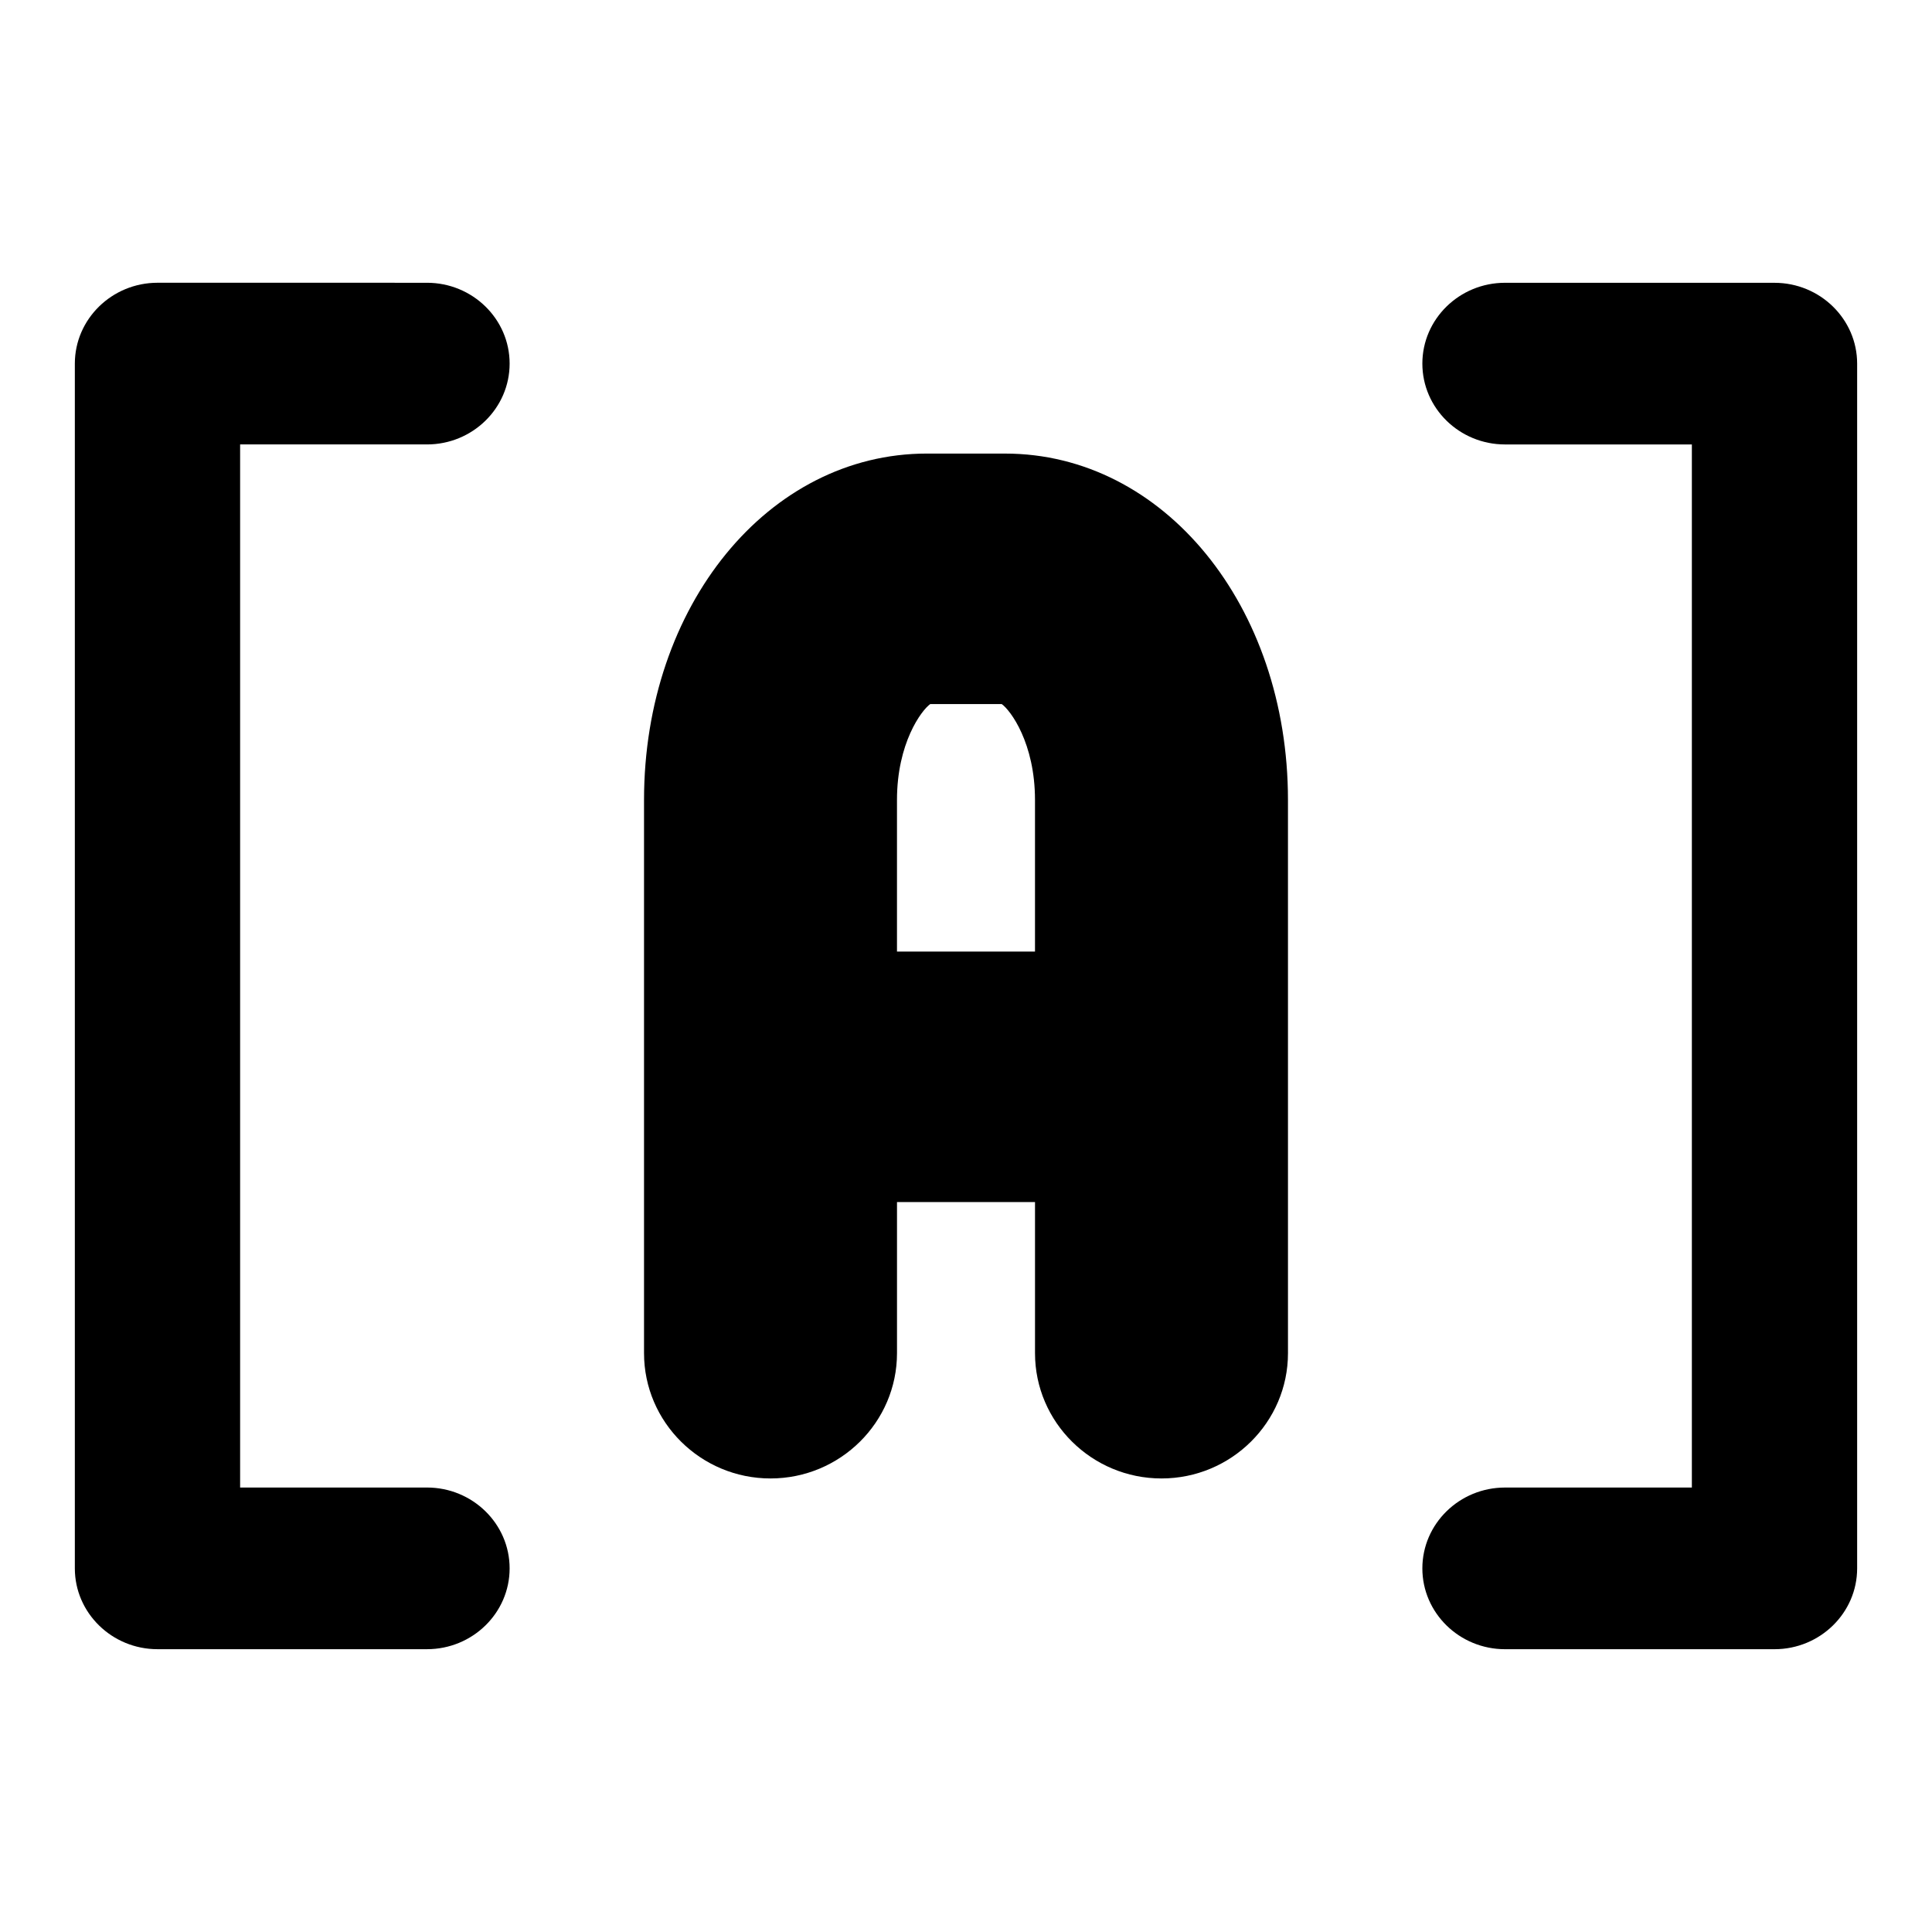 <?xml version="1.0" encoding="UTF-8"?>
<!-- Uploaded to: ICON Repo, www.iconrepo.com, Generator: ICON Repo Mixer Tools -->
<svg fill="#000000" width="800px" height="800px" version="1.1" viewBox="144 144 512 512" xmlns="http://www.w3.org/2000/svg">
 <g>
  <path d="m410.35 264.2h-20.711c-42.035 0-74.965 40.336-74.965 91.812v146.59c0 18.301 15.035 33.203 33.52 33.203 18.484 0 33.52-14.902 33.52-33.203v-40.047h36.574v40.047c0 18.301 15.035 33.203 33.52 33.203s33.52-14.902 33.52-33.203l-0.004-146.59c0-51.473-32.938-91.809-74.973-91.809zm-28.641 91.809c0-15.074 6.488-23.773 8.809-25.418h18.957c2.32 1.645 8.809 10.336 8.809 25.418v40.172h-36.574z"/>
  <path d="m614.26 218.94h-71.414c-12.09 0-21.906 9.613-21.906 21.418 0 11.816 9.824 21.426 21.906 21.426h49.516v276.43h-49.516c-12.09 0-21.906 9.613-21.906 21.426 0 11.809 9.824 21.418 21.906 21.418h71.414c12.07 0 21.902-9.613 21.902-21.418v-319.27c0-11.809-9.832-21.422-21.902-21.422z"/>
  <path d="m257.15 261.78c12.09 0 21.906-9.613 21.906-21.426 0-11.809-9.824-21.418-21.906-21.418l-71.414-0.004c-12.066 0.008-21.902 9.621-21.902 21.43v319.28c0 11.797 9.836 21.41 21.902 21.41h71.414c12.09 0 21.906-9.613 21.906-21.418 0-11.816-9.824-21.426-21.906-21.426h-49.516v-276.43z"/>
 </g>
</svg>